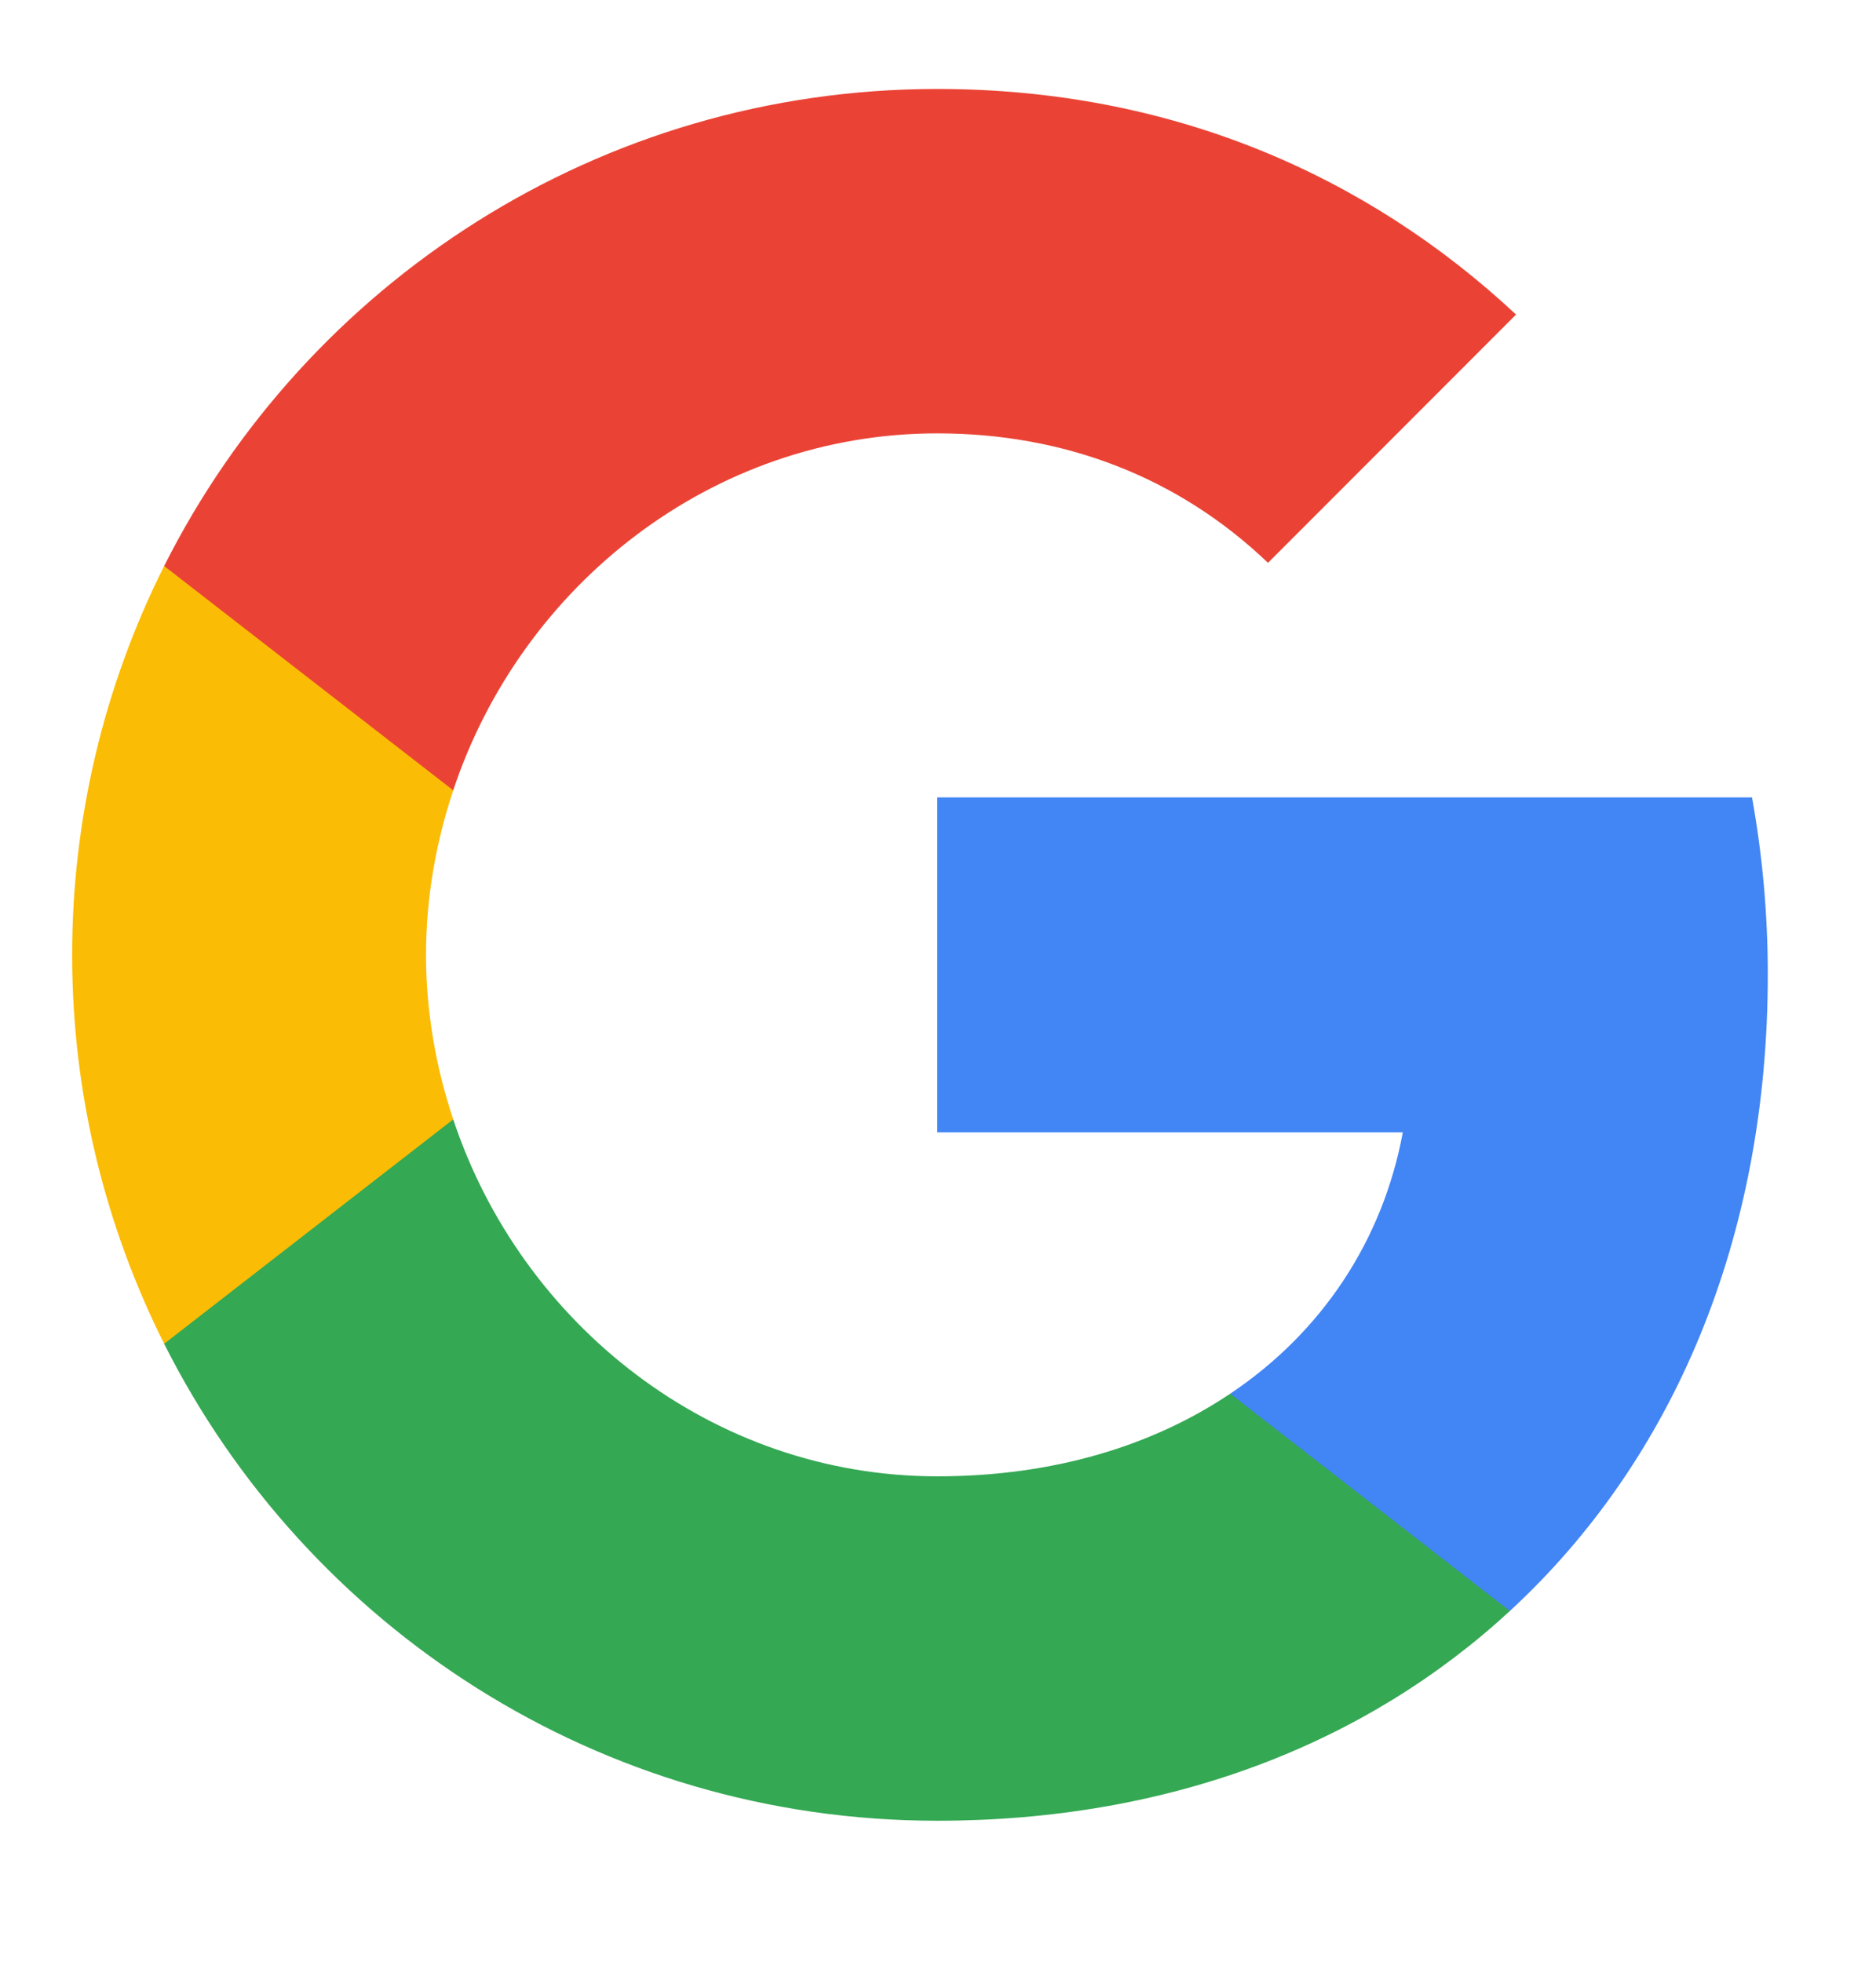 <svg xmlns="http://www.w3.org/2000/svg" width="22" height="23" viewBox="0 0 22 23" fill="none">
  <path fill-rule="evenodd" clip-rule="evenodd" d="M20.731 11.426C20.731 10.706 20.666 10.014 20.546 9.349H10.991V13.276H16.451C16.216 14.545 15.501 15.621 14.427 16.34V18.888H17.706C19.624 17.12 20.731 14.518 20.731 11.426Z" fill="#4285F4"/>
  <path fill-rule="evenodd" clip-rule="evenodd" d="M10.991 21.347C13.73 21.347 16.027 20.438 17.706 18.888L14.427 16.34C13.518 16.95 12.356 17.309 10.991 17.309C8.349 17.309 6.112 15.524 5.315 13.124H1.925V15.755C3.595 19.072 7.025 21.347 10.991 21.347Z" fill="#34A853"/>
  <path fill-rule="evenodd" clip-rule="evenodd" d="M5.315 13.124C5.112 12.515 4.996 11.864 4.996 11.195C4.996 10.526 5.112 9.876 5.315 9.267V6.636H1.925C1.215 8.051 0.846 9.612 0.846 11.195C0.846 12.834 1.238 14.384 1.925 15.755L5.315 13.124Z" fill="#FBBC05"/>
  <path fill-rule="evenodd" clip-rule="evenodd" d="M10.991 5.081C12.481 5.081 13.818 5.593 14.87 6.599L17.779 3.688C16.023 2.049 13.726 1.043 10.991 1.043C7.025 1.043 3.595 3.318 1.925 6.636L5.315 9.266C6.112 6.867 8.349 5.081 10.991 5.081Z" fill="#EA4335"/>
</svg>